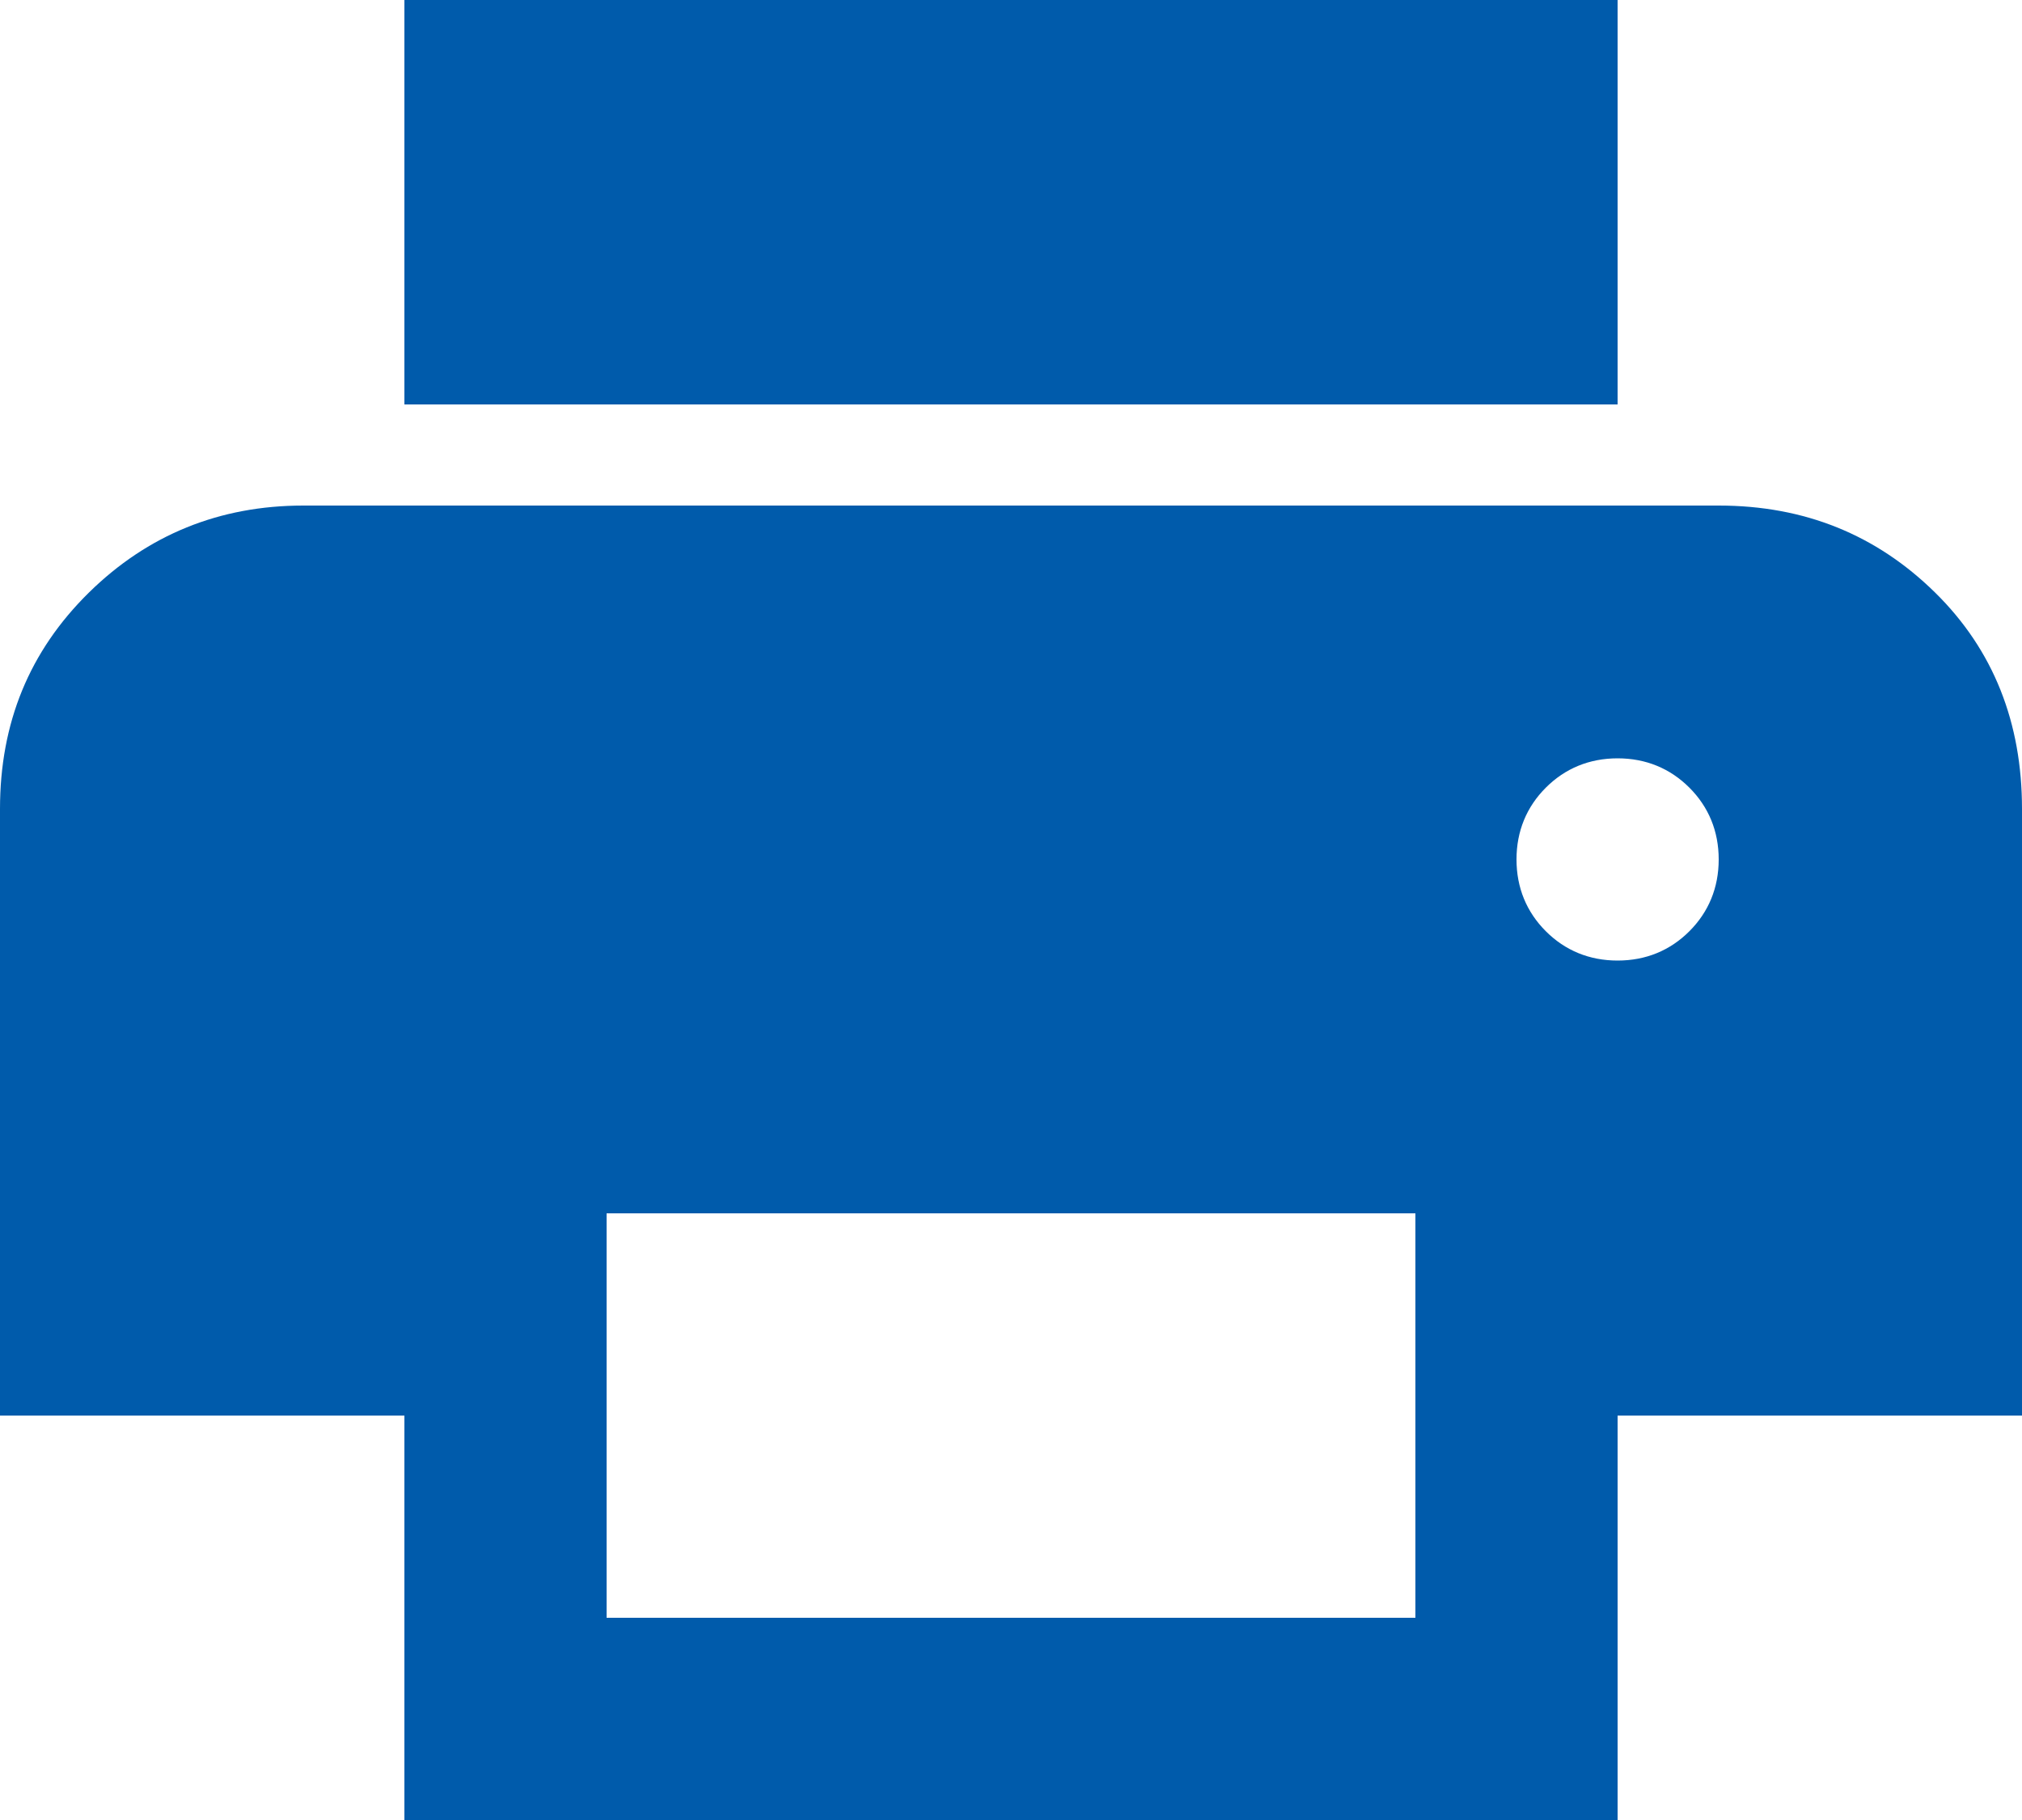 <?xml version="1.0" encoding="UTF-8"?>
<svg id="_レイヤー_2" data-name="レイヤー 2" xmlns="http://www.w3.org/2000/svg" viewBox="0 0 20 18">
  <g id="contents">
    <path d="M16,4H4V0h12v4ZM16,9.5c.28,0,.52-.1.71-.29.19-.19.29-.43.29-.71s-.1-.52-.29-.71c-.19-.19-.43-.29-.71-.29s-.52.1-.71.29-.29.43-.29.71.1.52.29.71.43.29.71.29ZM14,16v-4H6v4h8ZM16,18H4v-4H0v-6c0-.85.29-1.56.88-2.14.58-.57,1.29-.86,2.12-.86h14c.85,0,1.56.29,2.14.86s.86,1.29.86,2.14v6h-4v4Z" style="fill: #005bab;"/>
  </g>
</svg>